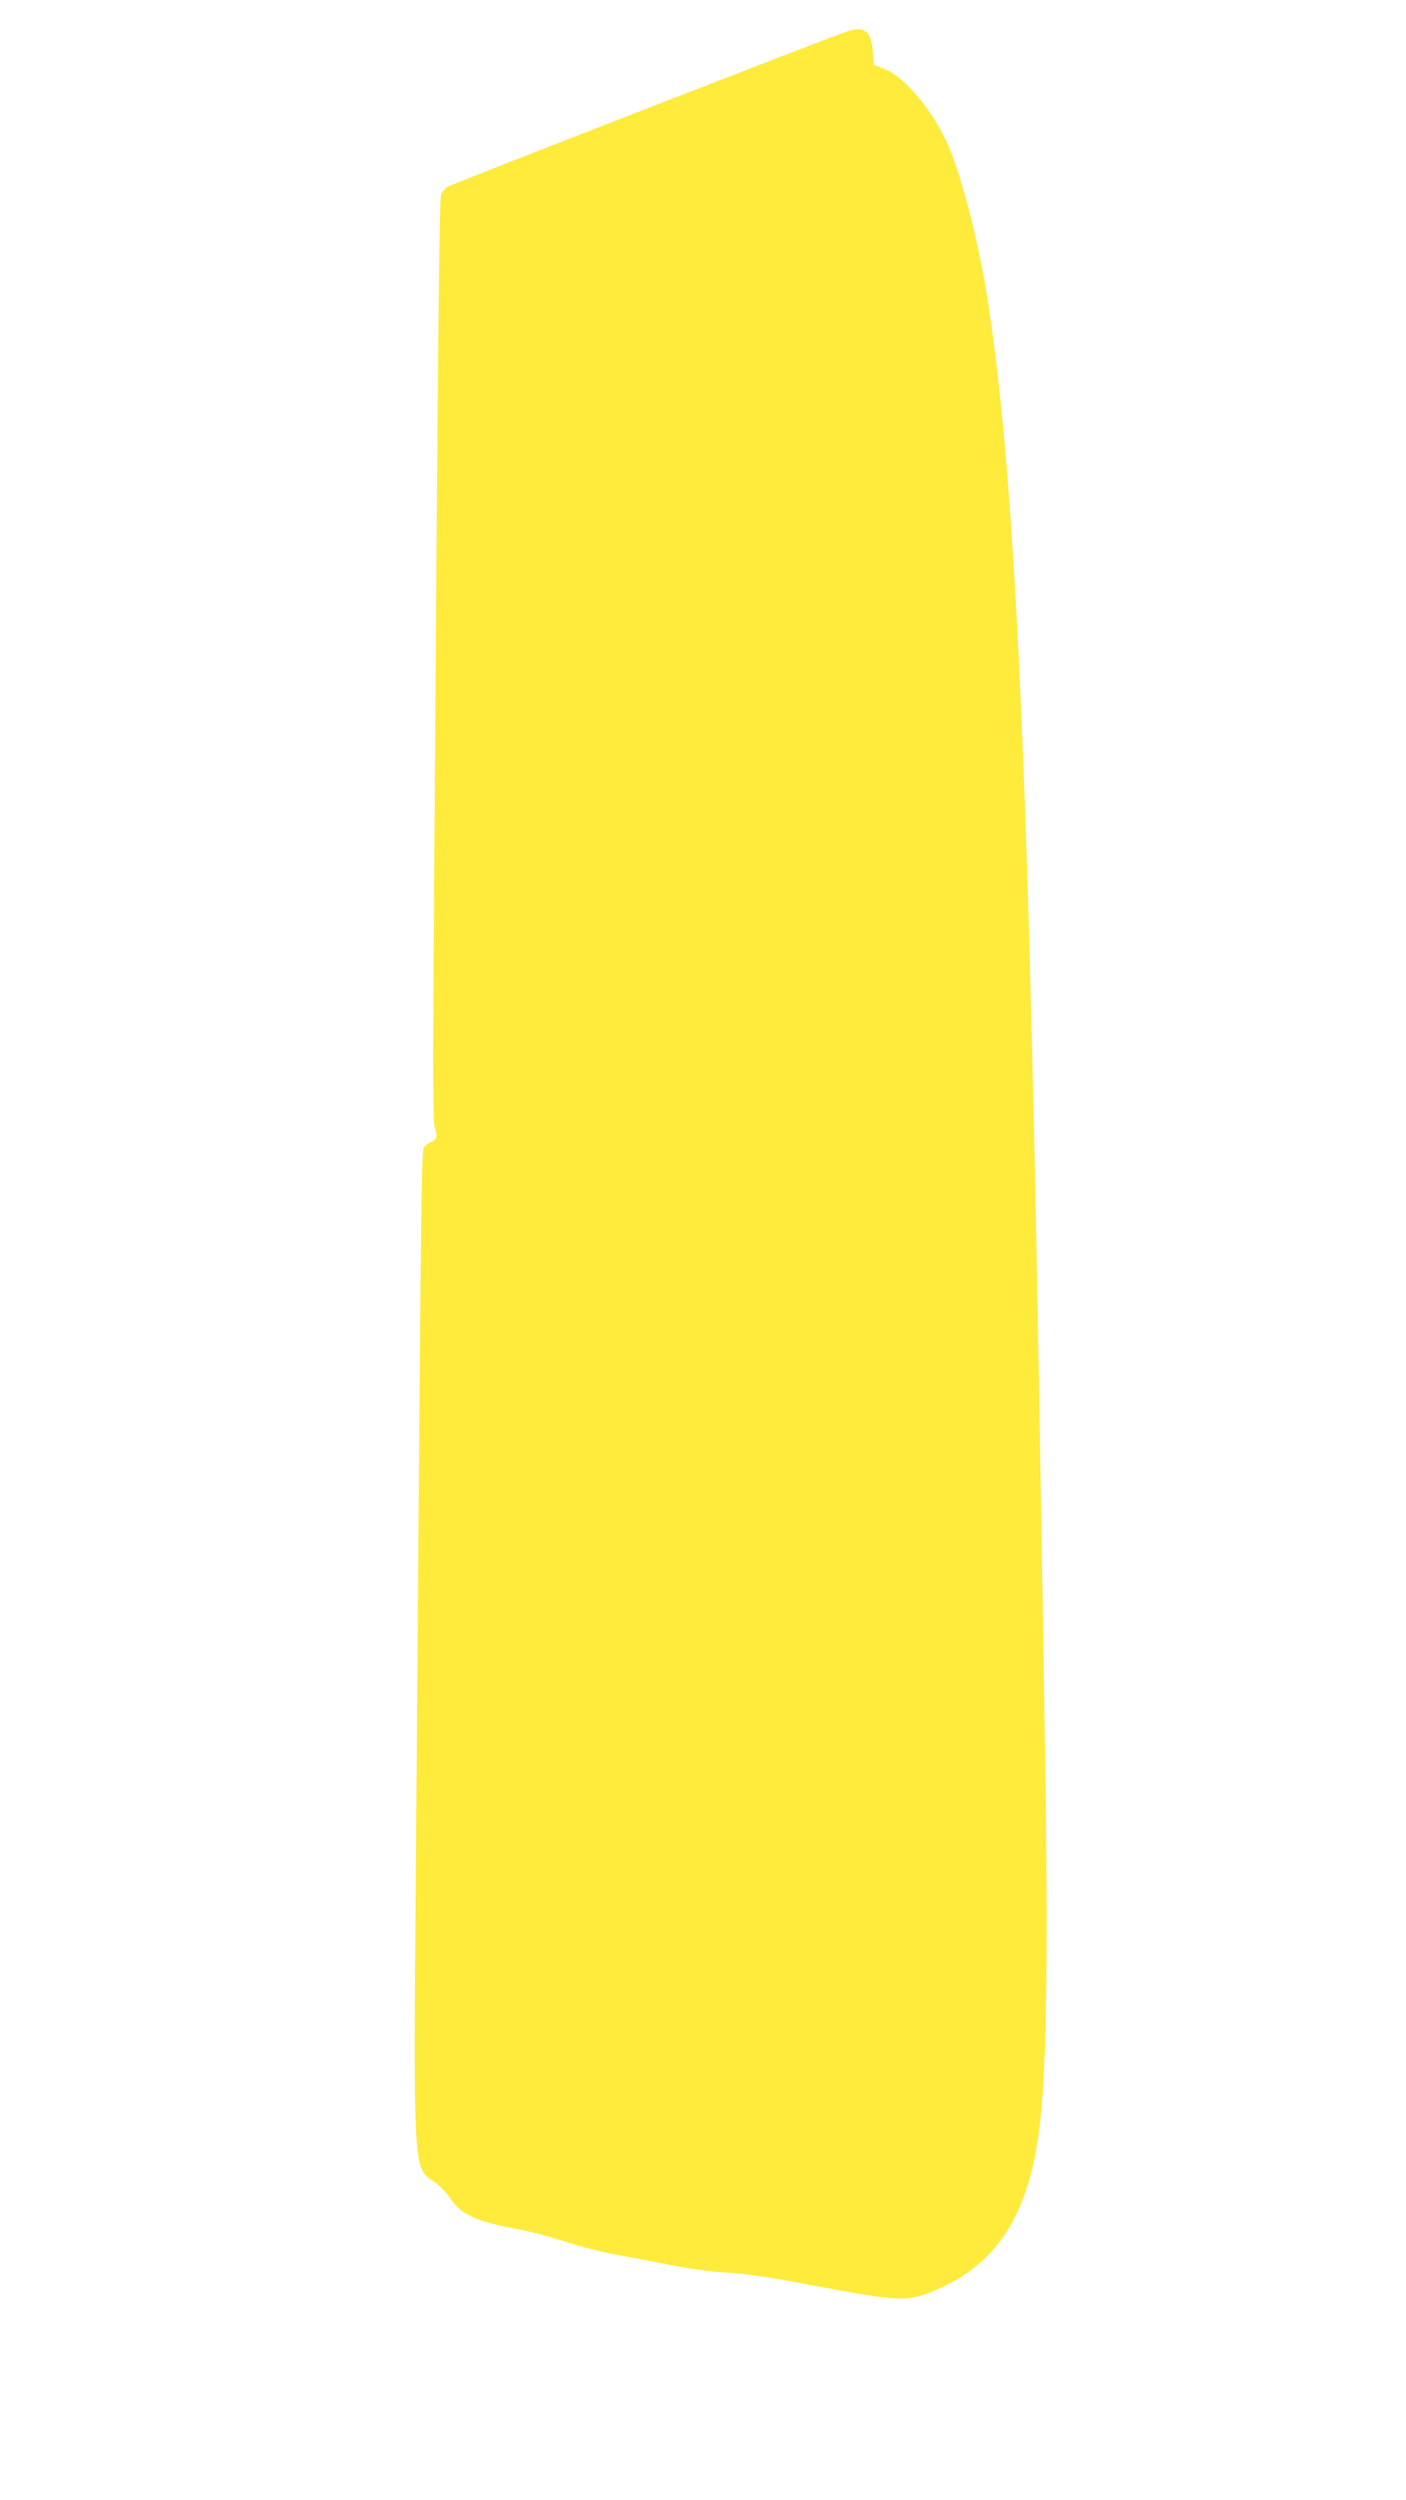 <?xml version="1.0" standalone="no"?>
<!DOCTYPE svg PUBLIC "-//W3C//DTD SVG 20010904//EN"
 "http://www.w3.org/TR/2001/REC-SVG-20010904/DTD/svg10.dtd">
<svg version="1.0" xmlns="http://www.w3.org/2000/svg"
 width="720pt" height="1280pt" viewBox="0 0 720 1280"
 preserveAspectRatio="xMidYMid meet">
<g transform="translate(0,1280) scale(0.1,-0.1)"
fill="#ffeb3b" stroke="none">
<path d="M4340 12640 c-73 -23 -2028 -783 -2048 -796 -13 -8 -27 -27 -33 -42
-10 -26 -16 -666 -37 -3687 -6 -845 -5 -1066 5 -1092 15 -37 9 -60 -17 -68 -9
-3 -25 -14 -34 -24 -19 -20 -17 123 -46 -3626 -13 -1655 -16 -1601 98 -1678
23 -15 57 -51 76 -80 58 -86 137 -122 361 -162 50 -9 151 -36 225 -60 74 -24
187 -53 250 -65 63 -11 194 -36 290 -55 108 -21 223 -37 300 -40 87 -5 211
-23 410 -61 478 -90 507 -91 662 -23 312 136 470 390 523 844 36 301 43 901
25 2000 -5 330 -14 884 -20 1230 -58 3599 -125 5130 -266 6068 -45 305 -131
648 -206 827 -72 173 -227 360 -330 398 l-53 20 -6 70 c-8 103 -42 130 -129
102z"/>
</g>
</svg>
